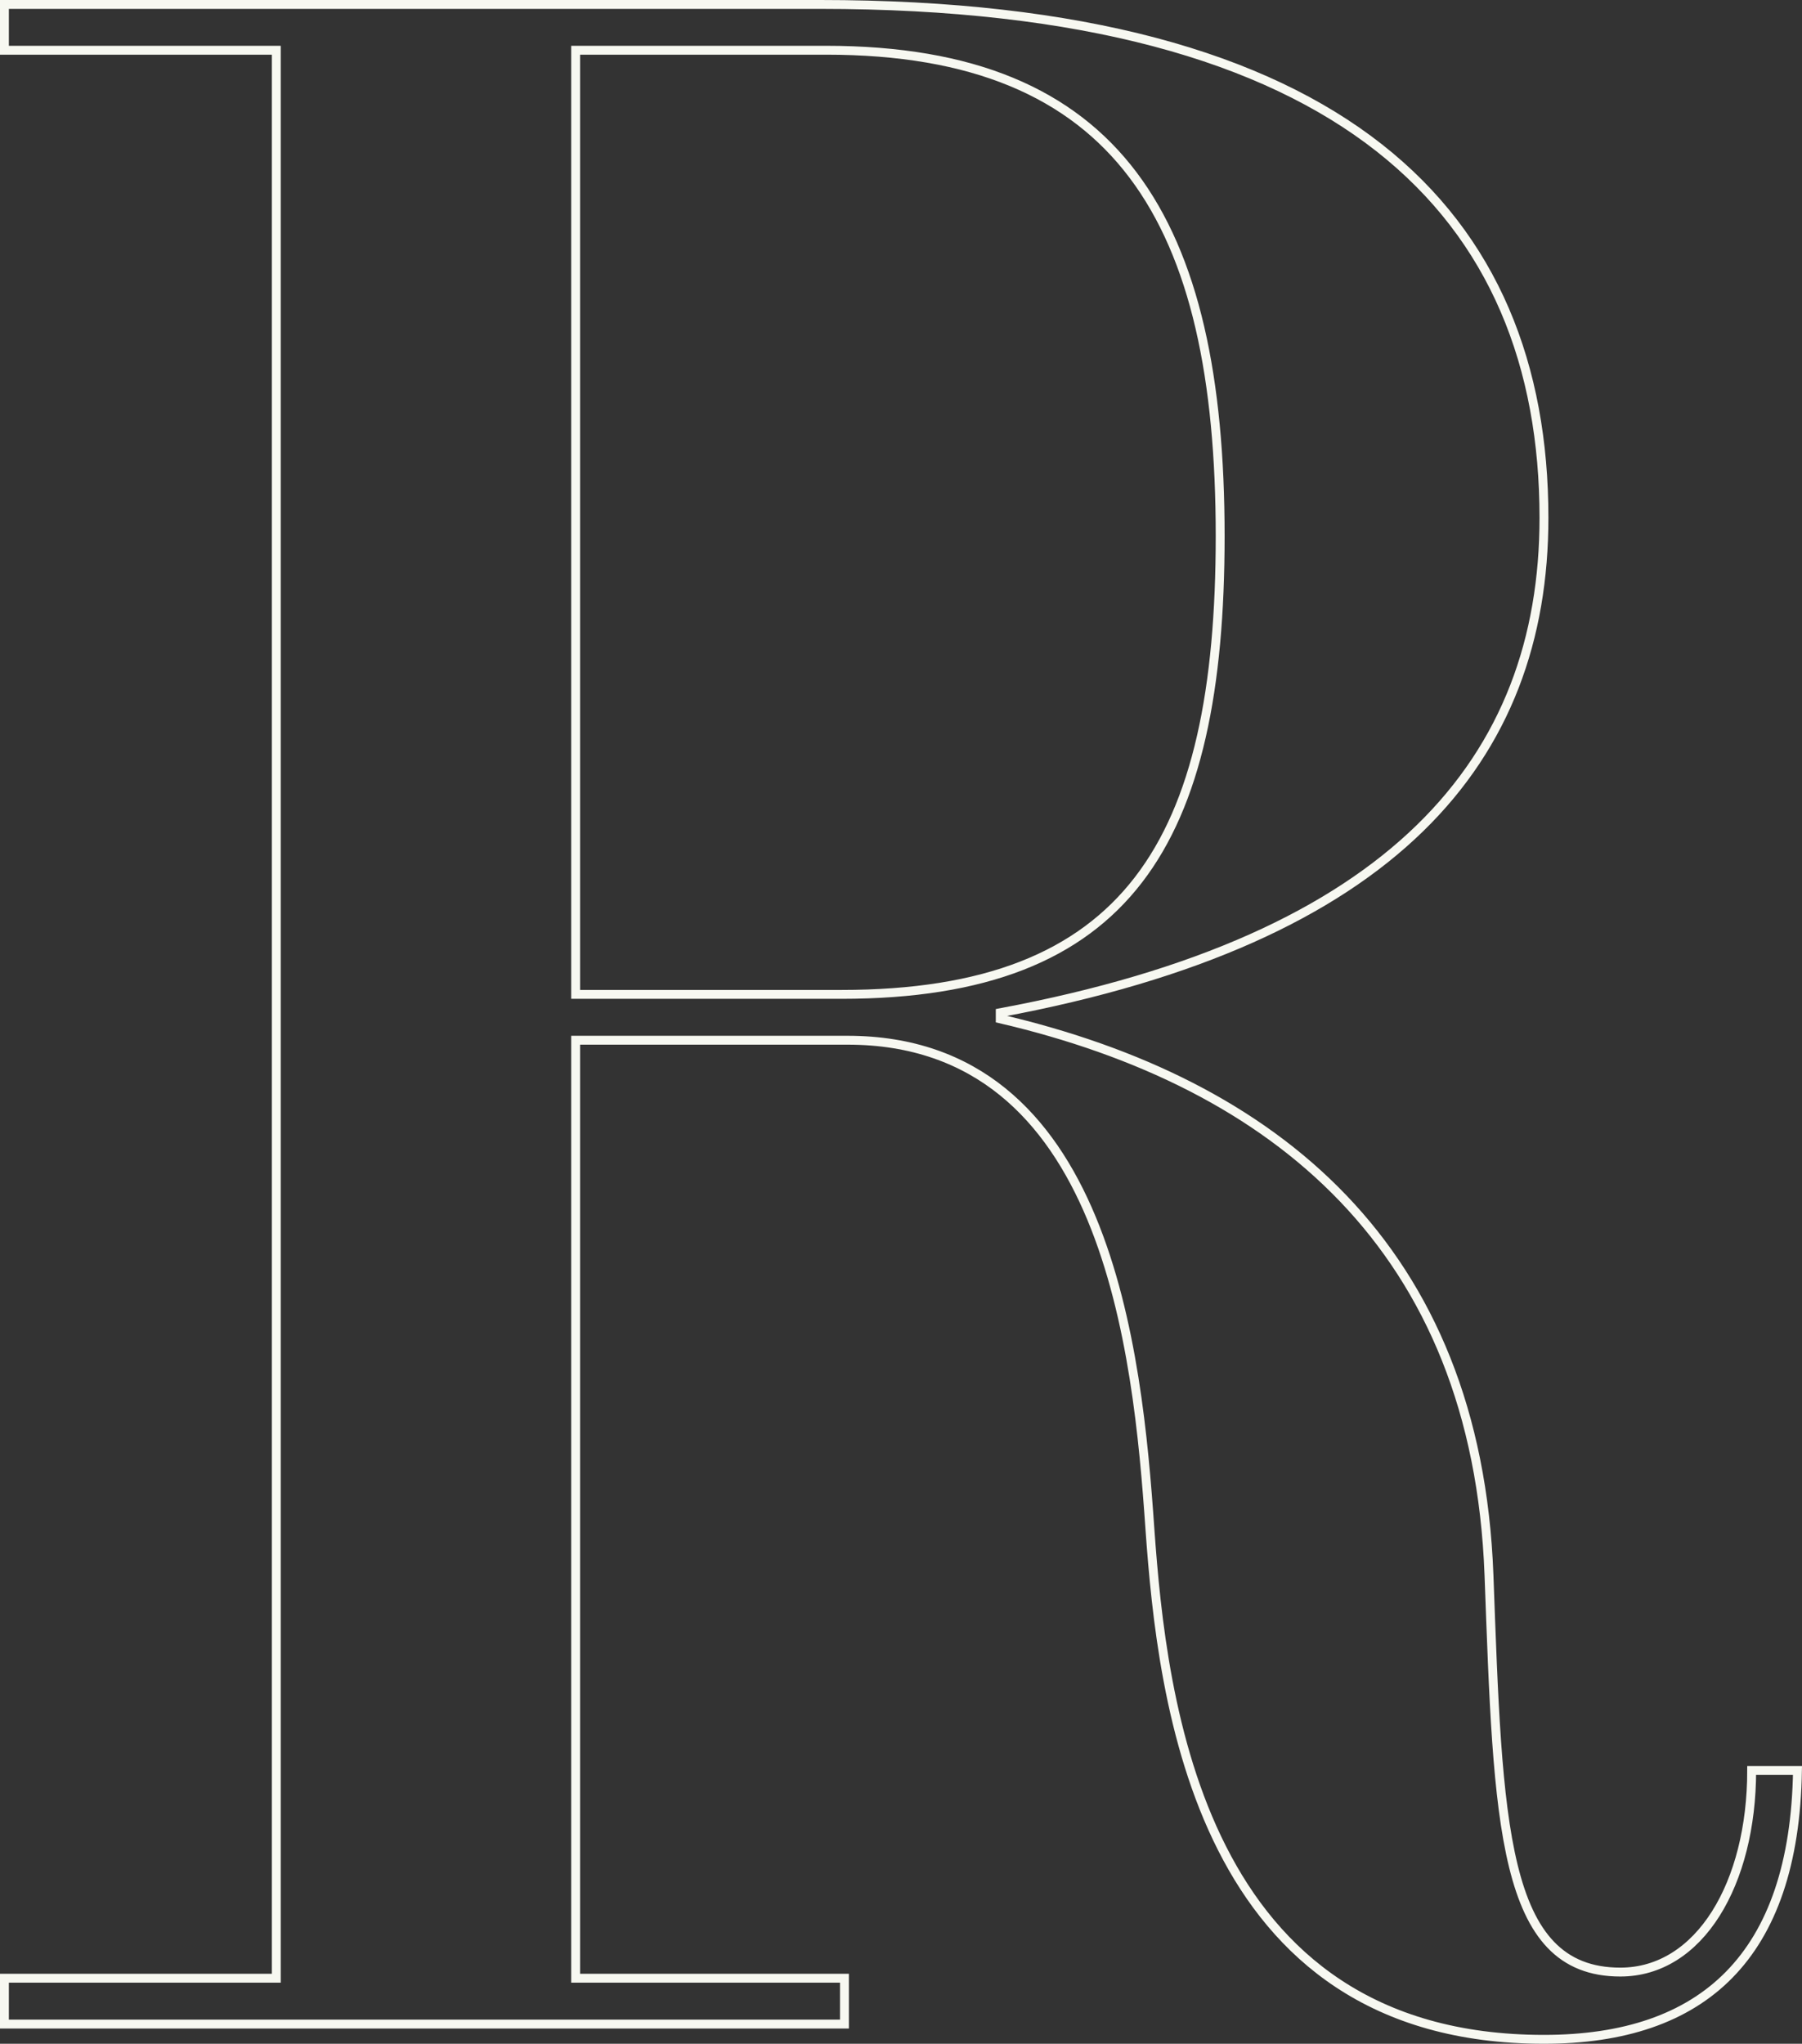 <svg xmlns="http://www.w3.org/2000/svg" width="202.936" height="230.104" viewBox="0 0 202.936 230.104">
  <rect x="0" y="0" width="202.936" height="230.104" fill="#333333" stroke="none"/>
  <path id="lettera-r" d="M-97.008,0h94.6V-5.16H-32.68V-110.768H-2.064c29.24,0,32.68,35.088,34.056,55.04C33.368-36.464,37.5,1.72,76.368,1.72c17.888,0,28.208-9.288,28.552-30.272H99.76c0,12.728-5.848,22.7-14.792,22.7-13.416,0-13.76-16.856-14.792-44.72C68.8-87.376,46.1-105.952,15.136-113.176v-.688c44.376-8.256,61.232-28.552,61.232-55.728,0-34.056-22.36-57.792-81.528-57.792H-97.008v5.16h30.616V-5.16H-97.008ZM-32.68-115.928v-106.3H-4.472c33.024,0,44.376,19.264,44.376,54.7,0,34.4-10.32,51.6-42.656,51.6Z" transform="translate(97.508 227.884)" fill="none" stroke="#f7f8f1" stroke-width="1"/>
</svg>
